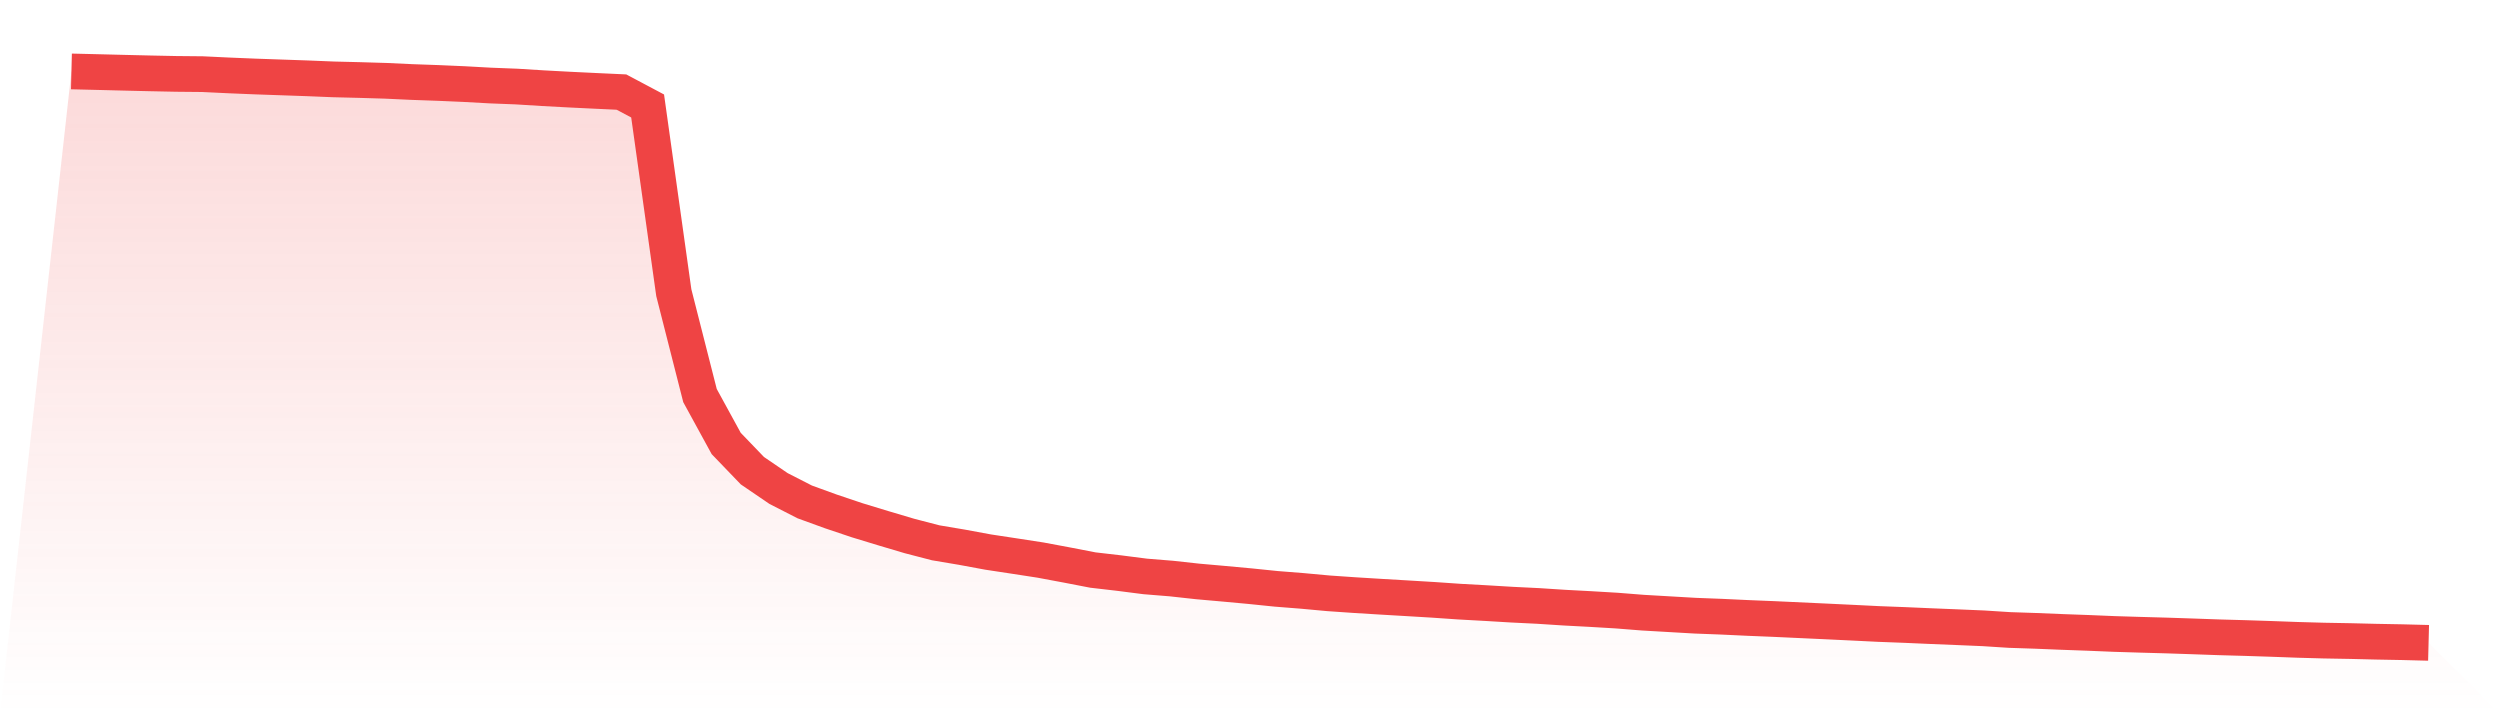 <svg viewBox="0 0 140 40" xmlns="http://www.w3.org/2000/svg">
<defs>
<linearGradient id="gradient" x1="0" x2="0" y1="0" y2="1">
<stop offset="0%" stop-color="#ef4444" stop-opacity="0.2"/>
<stop offset="100%" stop-color="#ef4444" stop-opacity="0"/>
</linearGradient>
</defs>
<path d="M4,4 L4,4 L5.467,4.036 L6.933,4.073 L8.4,4.108 L9.867,4.138 L11.333,4.152 L12.8,4.222 L14.267,4.283 L15.733,4.334 L17.2,4.385 L18.667,4.445 L20.133,4.481 L21.6,4.525 L23.067,4.593 L24.533,4.645 L26,4.709 L27.467,4.79 L28.933,4.847 L30.4,4.938 L31.867,5.017 L33.333,5.088 L34.8,5.156 L36.267,5.935 L37.733,16.39 L39.2,22.152 L40.667,24.834 L42.133,26.358 L43.6,27.358 L45.067,28.108 L46.533,28.641 L48,29.134 L49.467,29.581 L50.933,30.016 L52.4,30.397 L53.867,30.644 L55.333,30.915 L56.8,31.138 L58.267,31.364 L59.733,31.638 L61.2,31.922 L62.667,32.092 L64.133,32.28 L65.6,32.399 L67.067,32.56 L68.533,32.69 L70,32.825 L71.467,32.975 L72.933,33.091 L74.4,33.226 L75.867,33.327 L77.333,33.417 L78.8,33.503 L80.267,33.591 L81.733,33.692 L83.2,33.773 L84.667,33.861 L86.133,33.933 L87.6,34.028 L89.067,34.106 L90.533,34.193 L92,34.309 L93.467,34.394 L94.933,34.479 L96.4,34.535 L97.867,34.604 L99.333,34.664 L100.8,34.732 L102.267,34.8 L103.733,34.87 L105.2,34.943 L106.667,34.999 L108.133,35.063 L109.6,35.123 L111.067,35.185 L112.533,35.279 L114,35.328 L115.467,35.388 L116.933,35.441 L118.4,35.502 L119.867,35.547 L121.333,35.588 L122.8,35.637 L124.267,35.689 L125.733,35.73 L127.2,35.778 L128.667,35.832 L130.133,35.873 L131.6,35.899 L133.067,35.935 L134.533,35.962 L136,36 L140,40 L0,40 z" fill="url(#gradient)"/>
<path d="M4,4 L4,4 L5.467,4.036 L6.933,4.073 L8.4,4.108 L9.867,4.138 L11.333,4.152 L12.8,4.222 L14.267,4.283 L15.733,4.334 L17.2,4.385 L18.667,4.445 L20.133,4.481 L21.6,4.525 L23.067,4.593 L24.533,4.645 L26,4.709 L27.467,4.79 L28.933,4.847 L30.4,4.938 L31.867,5.017 L33.333,5.088 L34.8,5.156 L36.267,5.935 L37.733,16.39 L39.2,22.152 L40.667,24.834 L42.133,26.358 L43.6,27.358 L45.067,28.108 L46.533,28.641 L48,29.134 L49.467,29.581 L50.933,30.016 L52.4,30.397 L53.867,30.644 L55.333,30.915 L56.8,31.138 L58.267,31.364 L59.733,31.638 L61.2,31.922 L62.667,32.092 L64.133,32.28 L65.6,32.399 L67.067,32.56 L68.533,32.69 L70,32.825 L71.467,32.975 L72.933,33.091 L74.4,33.226 L75.867,33.327 L77.333,33.417 L78.8,33.503 L80.267,33.591 L81.733,33.692 L83.2,33.773 L84.667,33.861 L86.133,33.933 L87.6,34.028 L89.067,34.106 L90.533,34.193 L92,34.309 L93.467,34.394 L94.933,34.479 L96.4,34.535 L97.867,34.604 L99.333,34.664 L100.8,34.732 L102.267,34.8 L103.733,34.87 L105.2,34.943 L106.667,34.999 L108.133,35.063 L109.6,35.123 L111.067,35.185 L112.533,35.279 L114,35.328 L115.467,35.388 L116.933,35.441 L118.4,35.502 L119.867,35.547 L121.333,35.588 L122.8,35.637 L124.267,35.689 L125.733,35.73 L127.2,35.778 L128.667,35.832 L130.133,35.873 L131.6,35.899 L133.067,35.935 L134.533,35.962 L136,36" fill="none" stroke="#ef4444" stroke-width="2"/>
</svg>